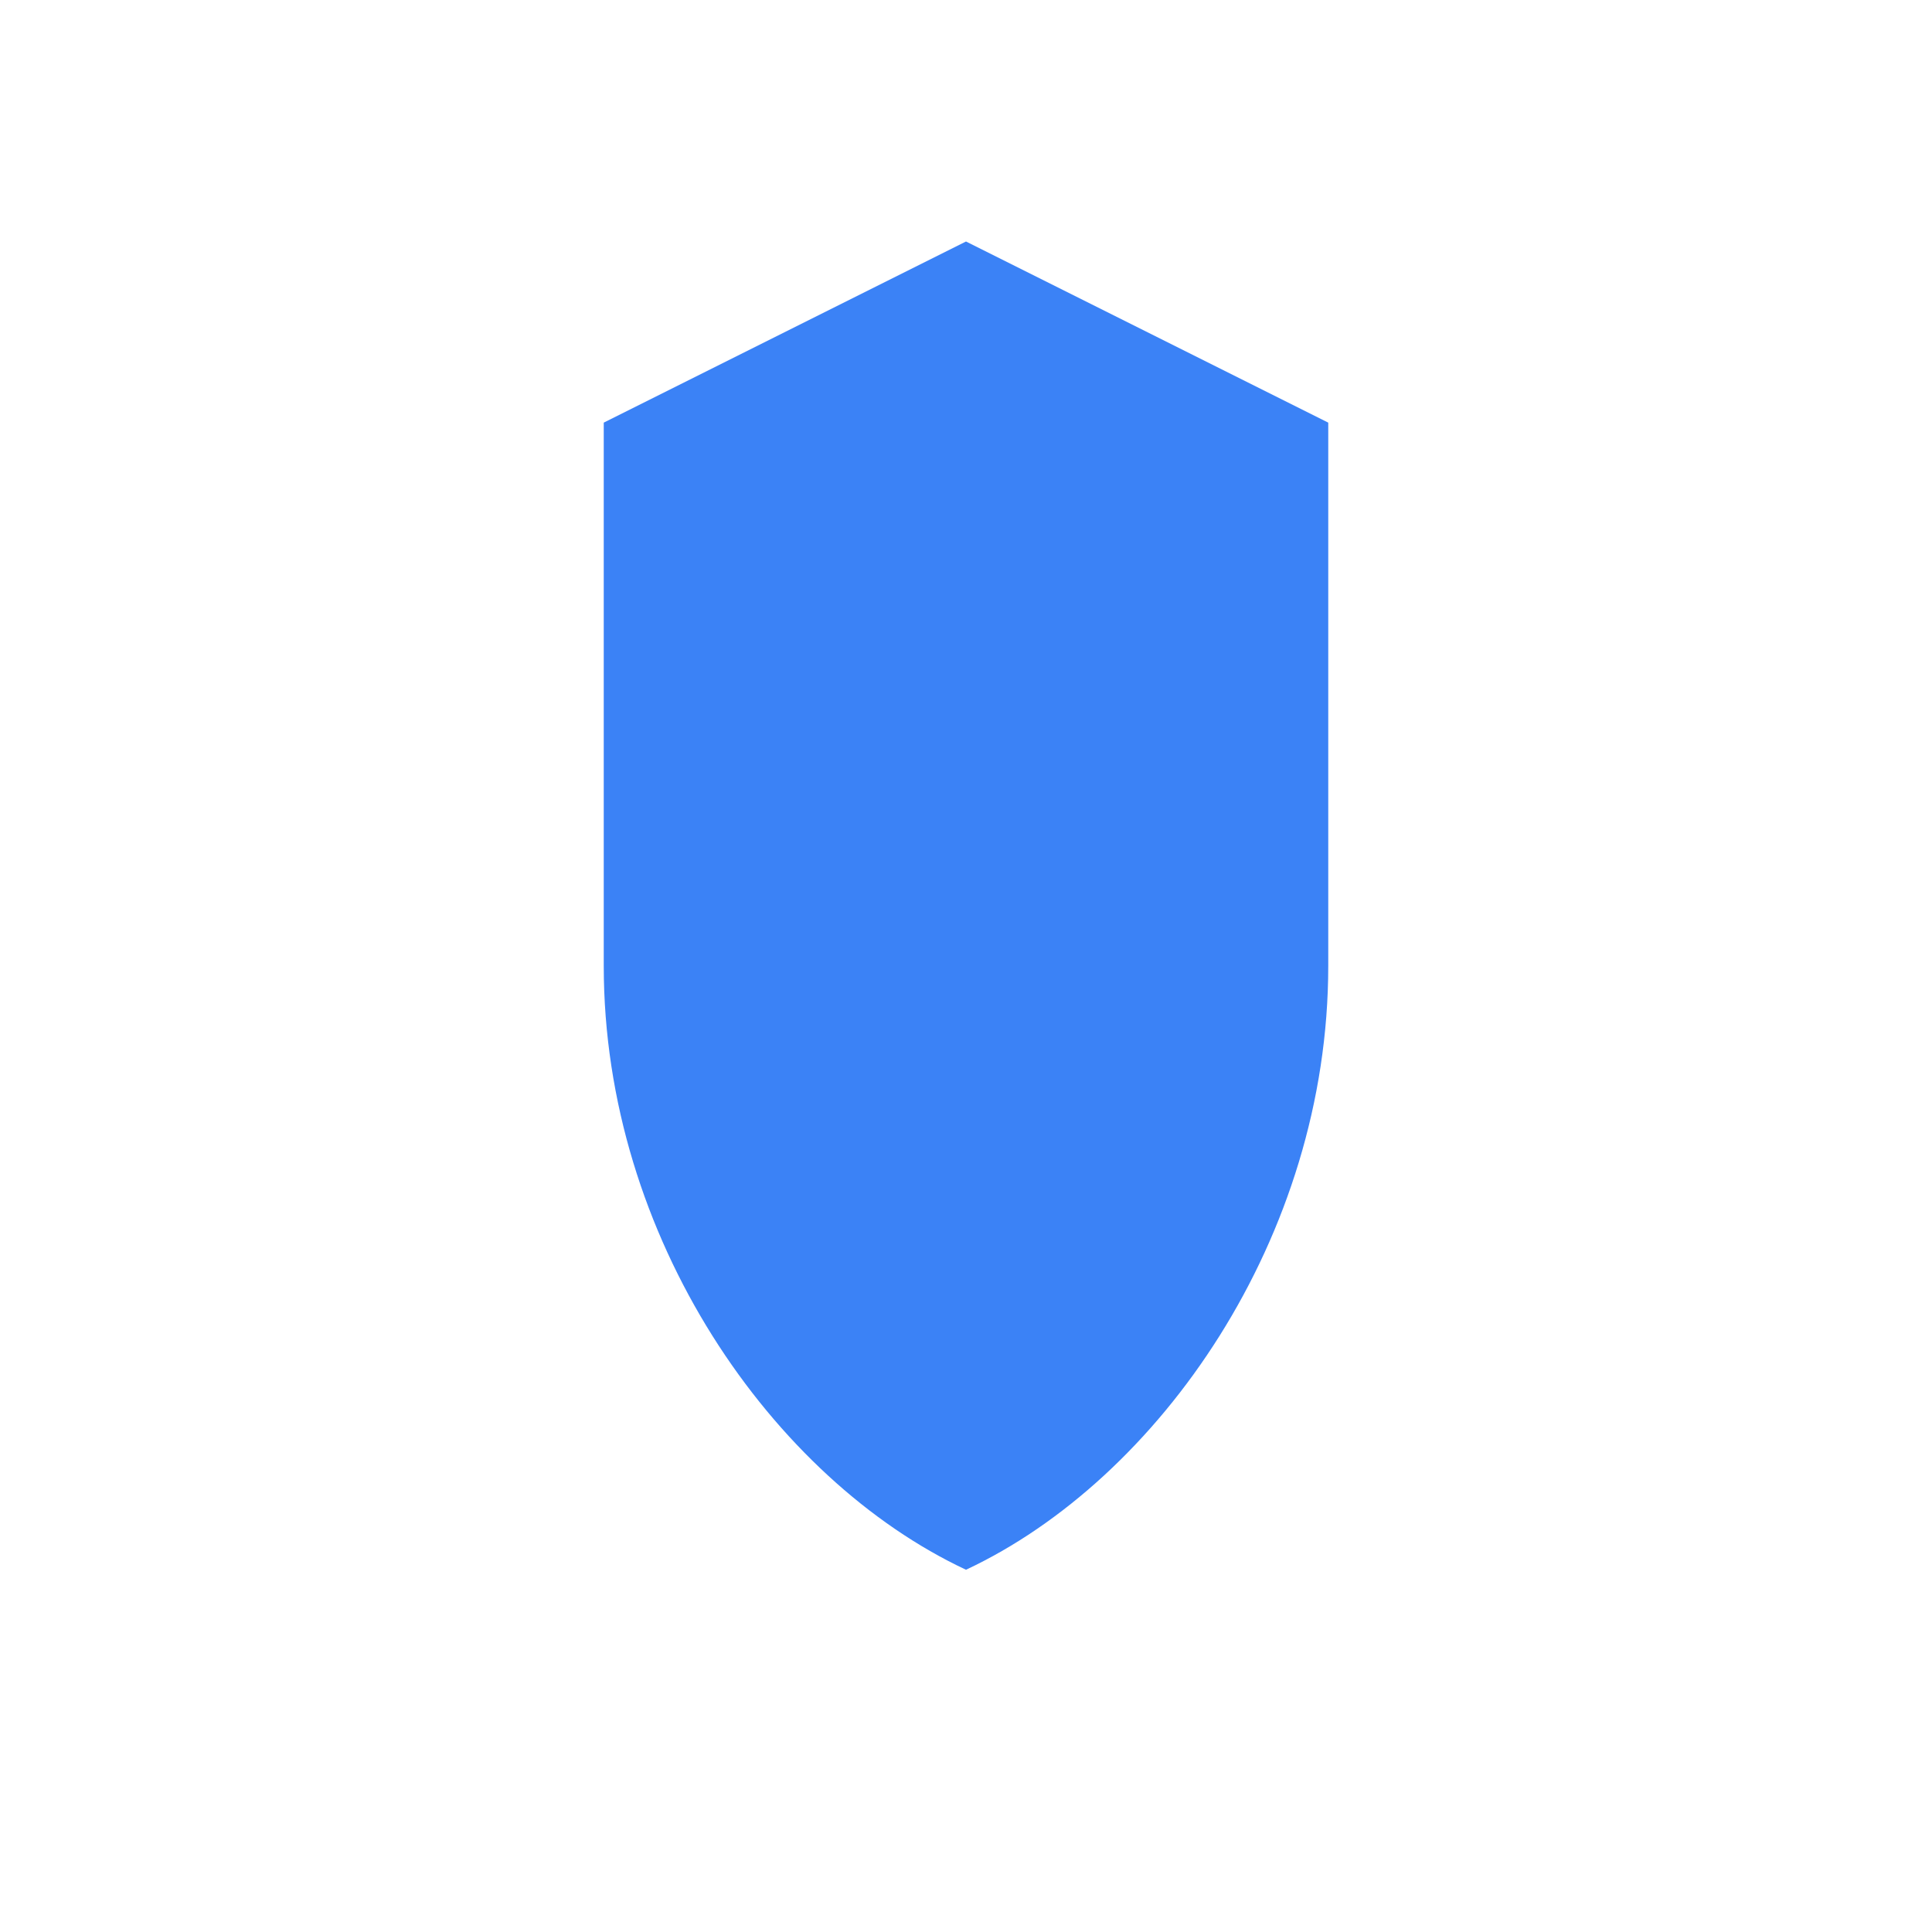 <?xml version="1.0" encoding="UTF-8"?>
<svg width="32" height="32" viewBox="0 0 32 32" xmlns="http://www.w3.org/2000/svg">
  <!-- Simple shield -->
  <path d="M16 4L10 7v9c0 4.5 2.8 8.5 6 10 3.2-1.5 6-5.5 6-10V7l-6-3z" 
        fill="#3B82F6" 
        stroke="none"/>
</svg>